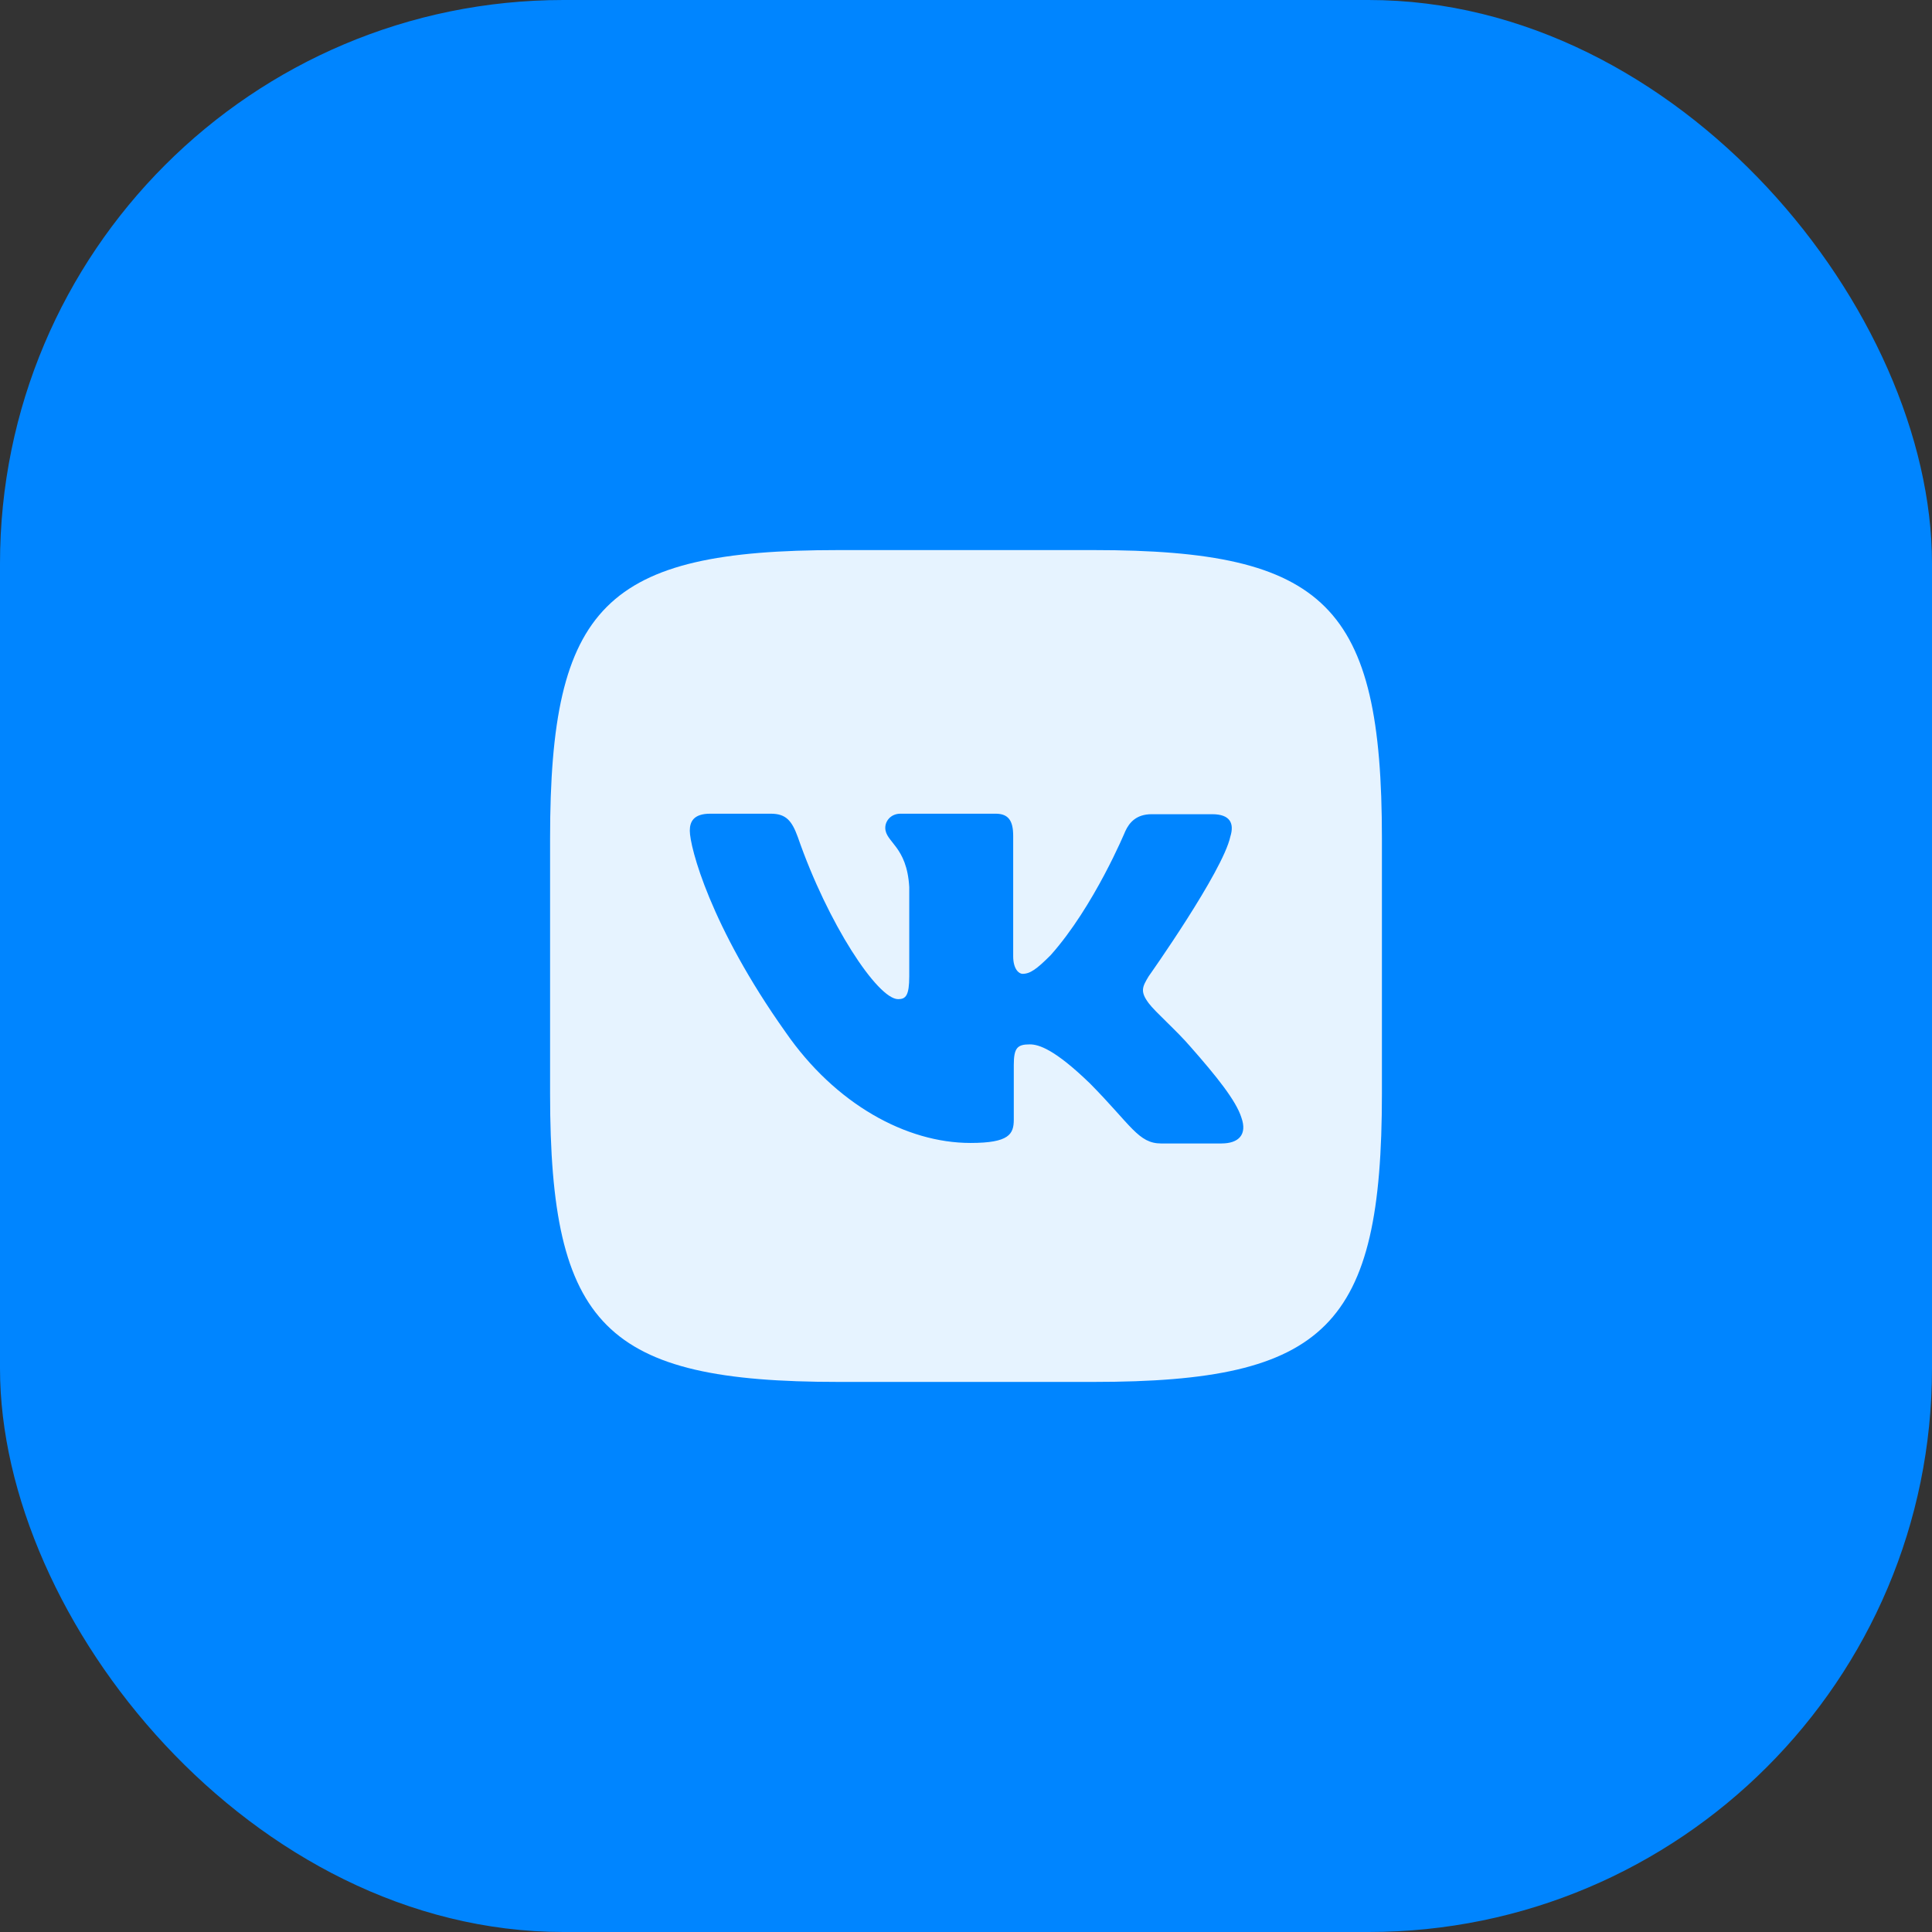 <?xml version="1.0" encoding="UTF-8"?> <svg xmlns="http://www.w3.org/2000/svg" width="144" height="144" viewBox="0 0 144 144" fill="none"><rect x="0" y="0" width="144" height="144" fill="#333333" stroke="none"/> <rect width="144" height="144" rx="42" fill="#0085FF"></rect> <path opacity="0.9" d="M81.516 41H62.484C45.117 41 41 45.117 41 62.484V81.516C41 98.883 45.117 103 62.484 103H81.516C98.883 103 103 98.883 103 81.516V62.484C103 45.117 98.842 41 81.516 41ZM91.052 85.228H86.551C84.846 85.228 84.321 83.876 81.254 80.768C78.59 78.185 77.41 77.842 76.754 77.842C75.826 77.842 75.562 78.104 75.562 79.377V83.444C75.562 84.534 75.219 85.189 72.332 85.189C67.558 85.189 62.261 82.302 58.547 76.924C52.946 69.043 51.414 63.139 51.414 61.919C51.414 61.262 51.675 60.648 52.937 60.648H57.447C58.588 60.648 59.022 61.173 59.466 62.393C61.696 68.831 65.41 74.471 66.942 74.471C67.508 74.471 67.77 74.21 67.77 72.766V66.117C67.597 63.05 65.983 62.786 65.983 61.698C65.983 61.173 66.417 60.648 67.113 60.648H74.206C75.165 60.648 75.517 61.173 75.517 62.302V71.272C75.517 72.241 75.951 72.584 76.213 72.584C76.779 72.584 77.263 72.241 78.311 71.191C81.551 67.558 83.872 61.957 83.872 61.957C84.174 61.3 84.699 60.686 85.84 60.686H90.35C91.703 60.686 92.005 61.382 91.703 62.351C91.137 64.974 85.617 72.764 85.617 72.764C85.143 73.551 84.96 73.894 85.617 74.772C86.102 75.428 87.677 76.79 88.725 78.011C90.653 80.2 92.135 82.037 92.53 83.308C92.974 84.569 92.319 85.226 91.046 85.226L91.052 85.228Z" fill="white"></path> </svg> 